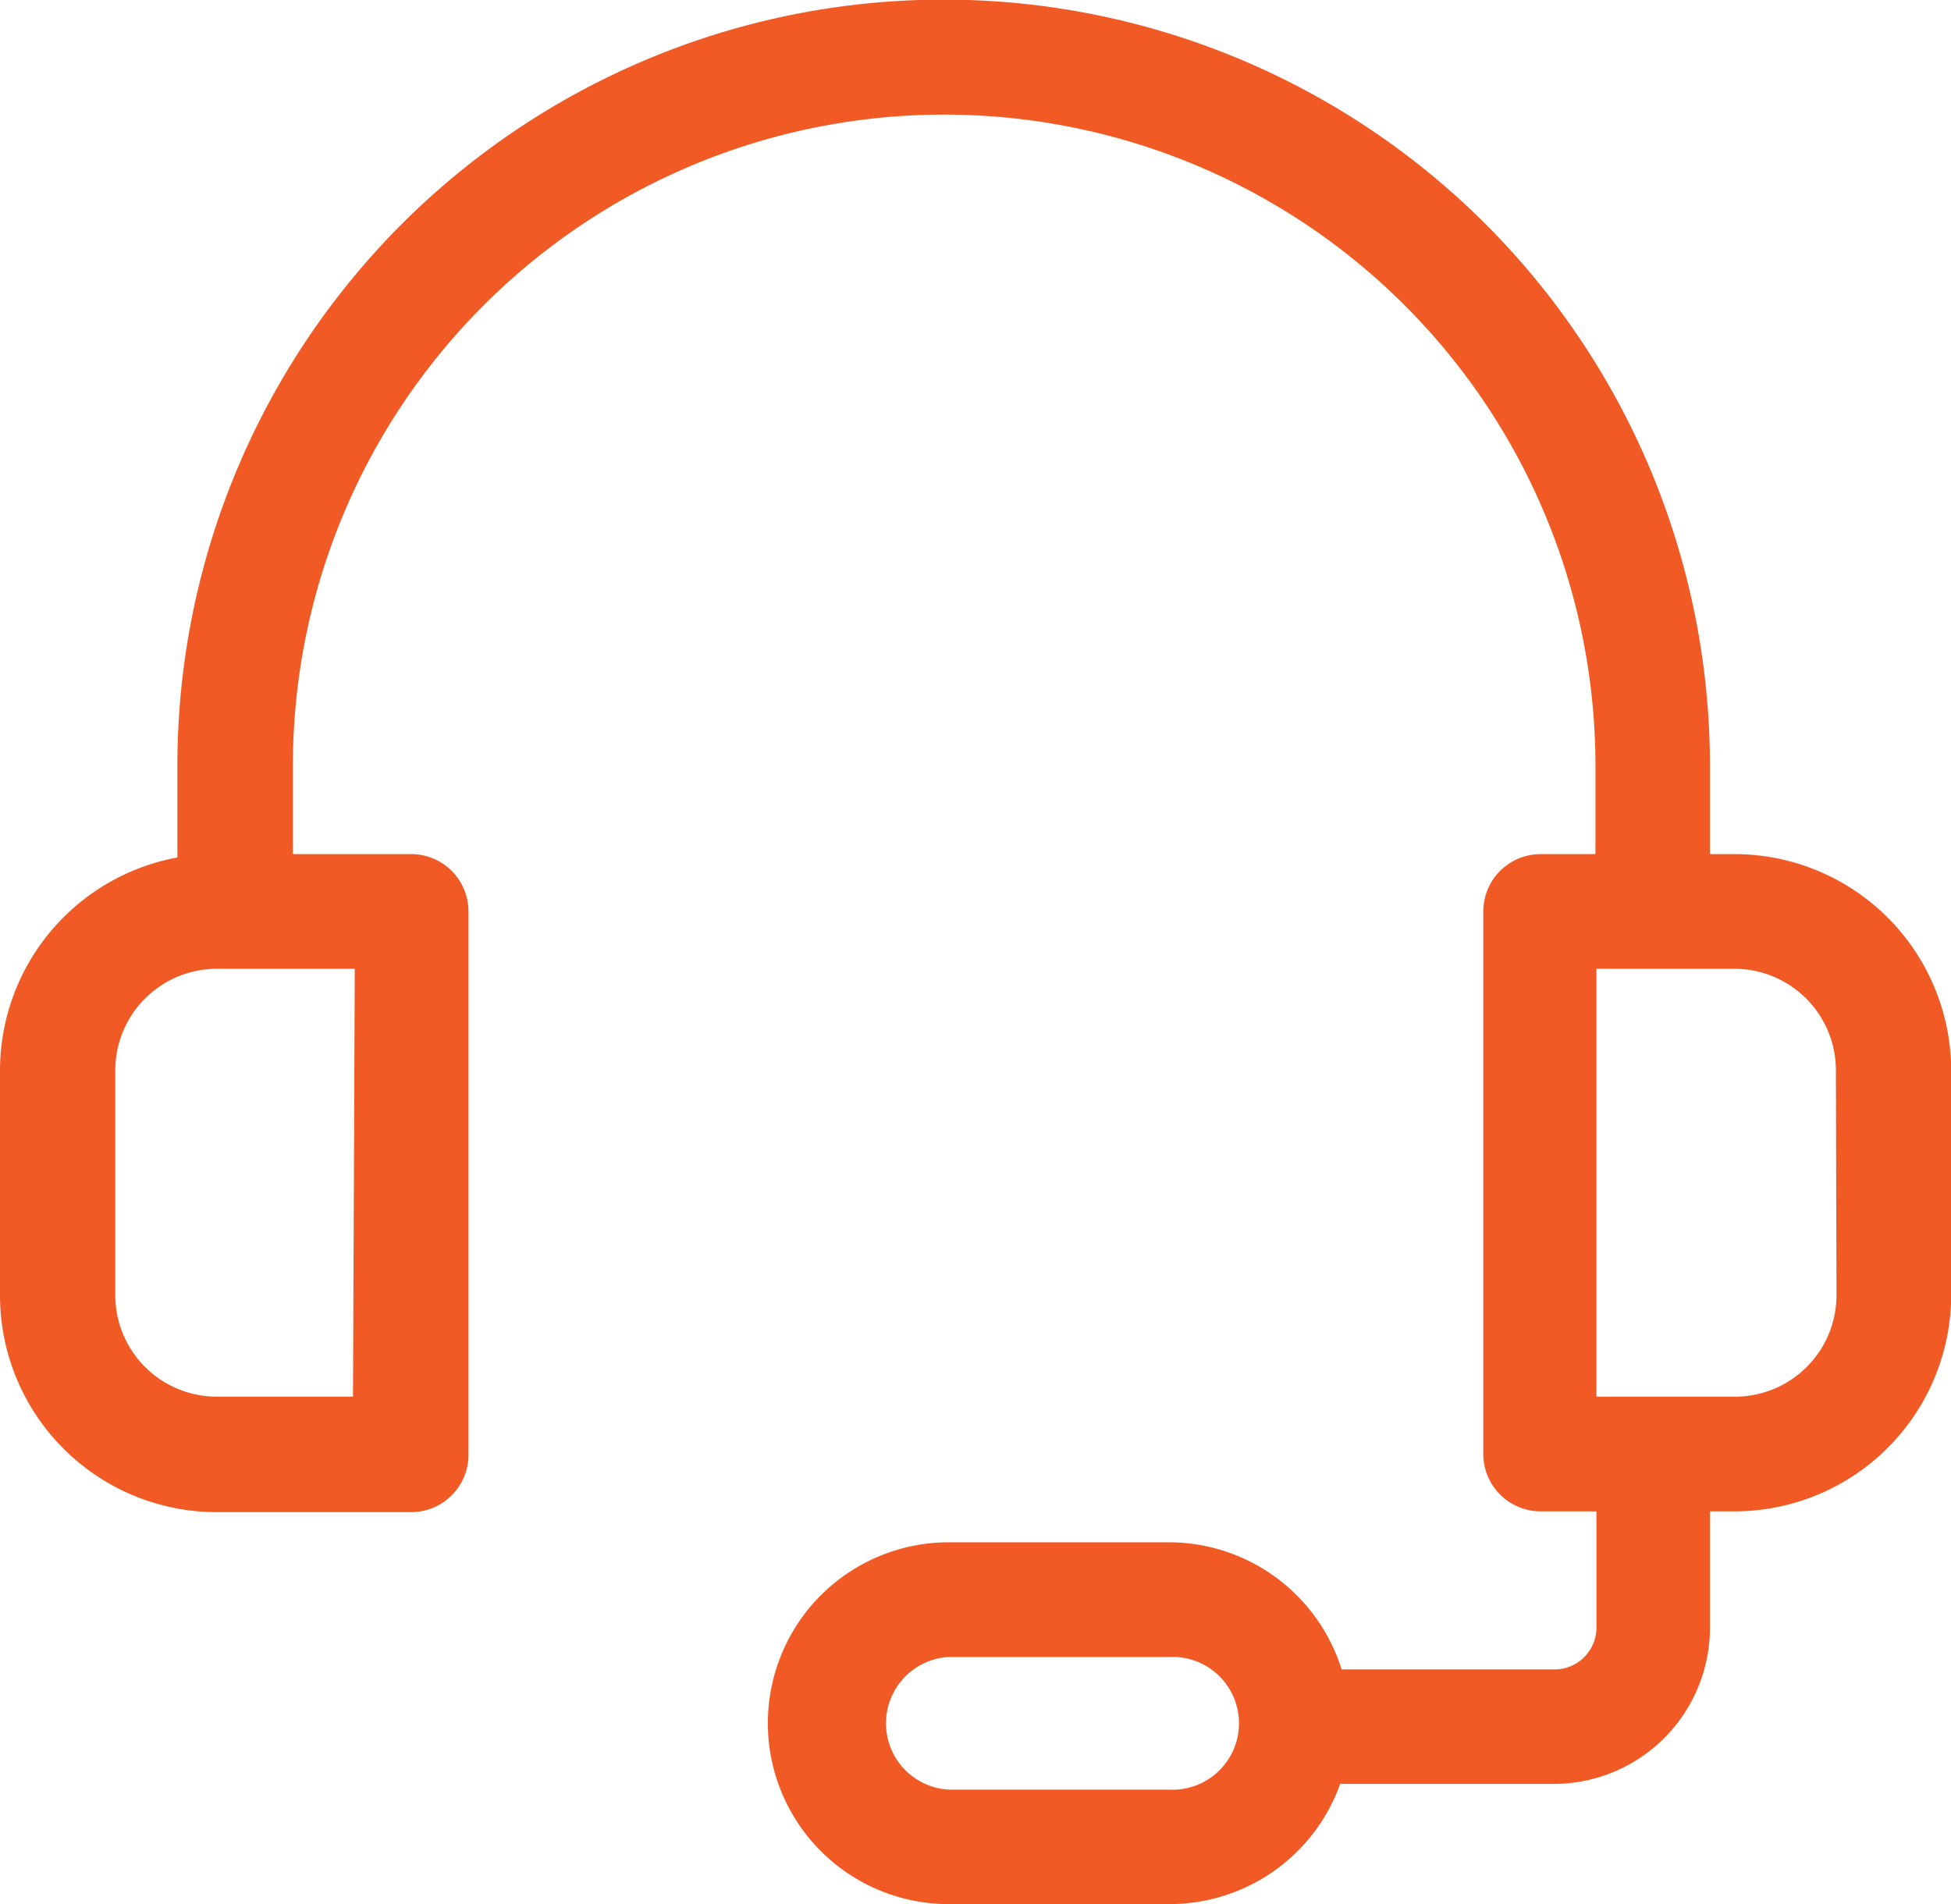 <svg xmlns="http://www.w3.org/2000/svg" width="98.99" height="96.62" viewBox="0 0 98.99 96.62"><defs><style>.cls-1{fill:#f15a24;}</style></defs><g id="レイヤー_2" data-name="レイヤー 2"><g id="レイヤー_1-2" data-name="レイヤー 1"><path class="cls-1" d="M88,43.34H86.76V38.86A38.86,38.86,0,0,0,9,38.86v4.65A11,11,0,0,0,0,54.3V65.73a11,11,0,0,0,11,11h9.86a2.91,2.91,0,0,0,2.91-2.91V46.25a2.91,2.91,0,0,0-2.91-2.91h-6V38.86a33,33,0,1,1,66.09,0v4.48H78.17a2.91,2.91,0,0,0-2.91,2.91V73.78a2.91,2.91,0,0,0,2.91,2.91H81V82.6a2.12,2.12,0,0,1-2.11,2.11H68.07a9.19,9.19,0,0,0-8.76-6.45H48.14a9.18,9.18,0,1,0,0,18.36H59.31A9.2,9.2,0,0,0,68,90.52H78.84a7.93,7.93,0,0,0,7.92-7.92V76.69H88a11,11,0,0,0,11-11V54.3A11,11,0,0,0,88,43.34ZM17.91,70.87H11a5.15,5.15,0,0,1-5.15-5.14V54.3A5.15,5.15,0,0,1,11,49.16h7Zm41.4,19.94H48.14a3.37,3.37,0,0,1,0-6.73H59.31a3.37,3.37,0,1,1,0,6.73ZM93.18,65.73A5.15,5.15,0,0,1,88,70.87h-7V49.16h7a5.15,5.15,0,0,1,5.15,5.14Z"/></g></g></svg>